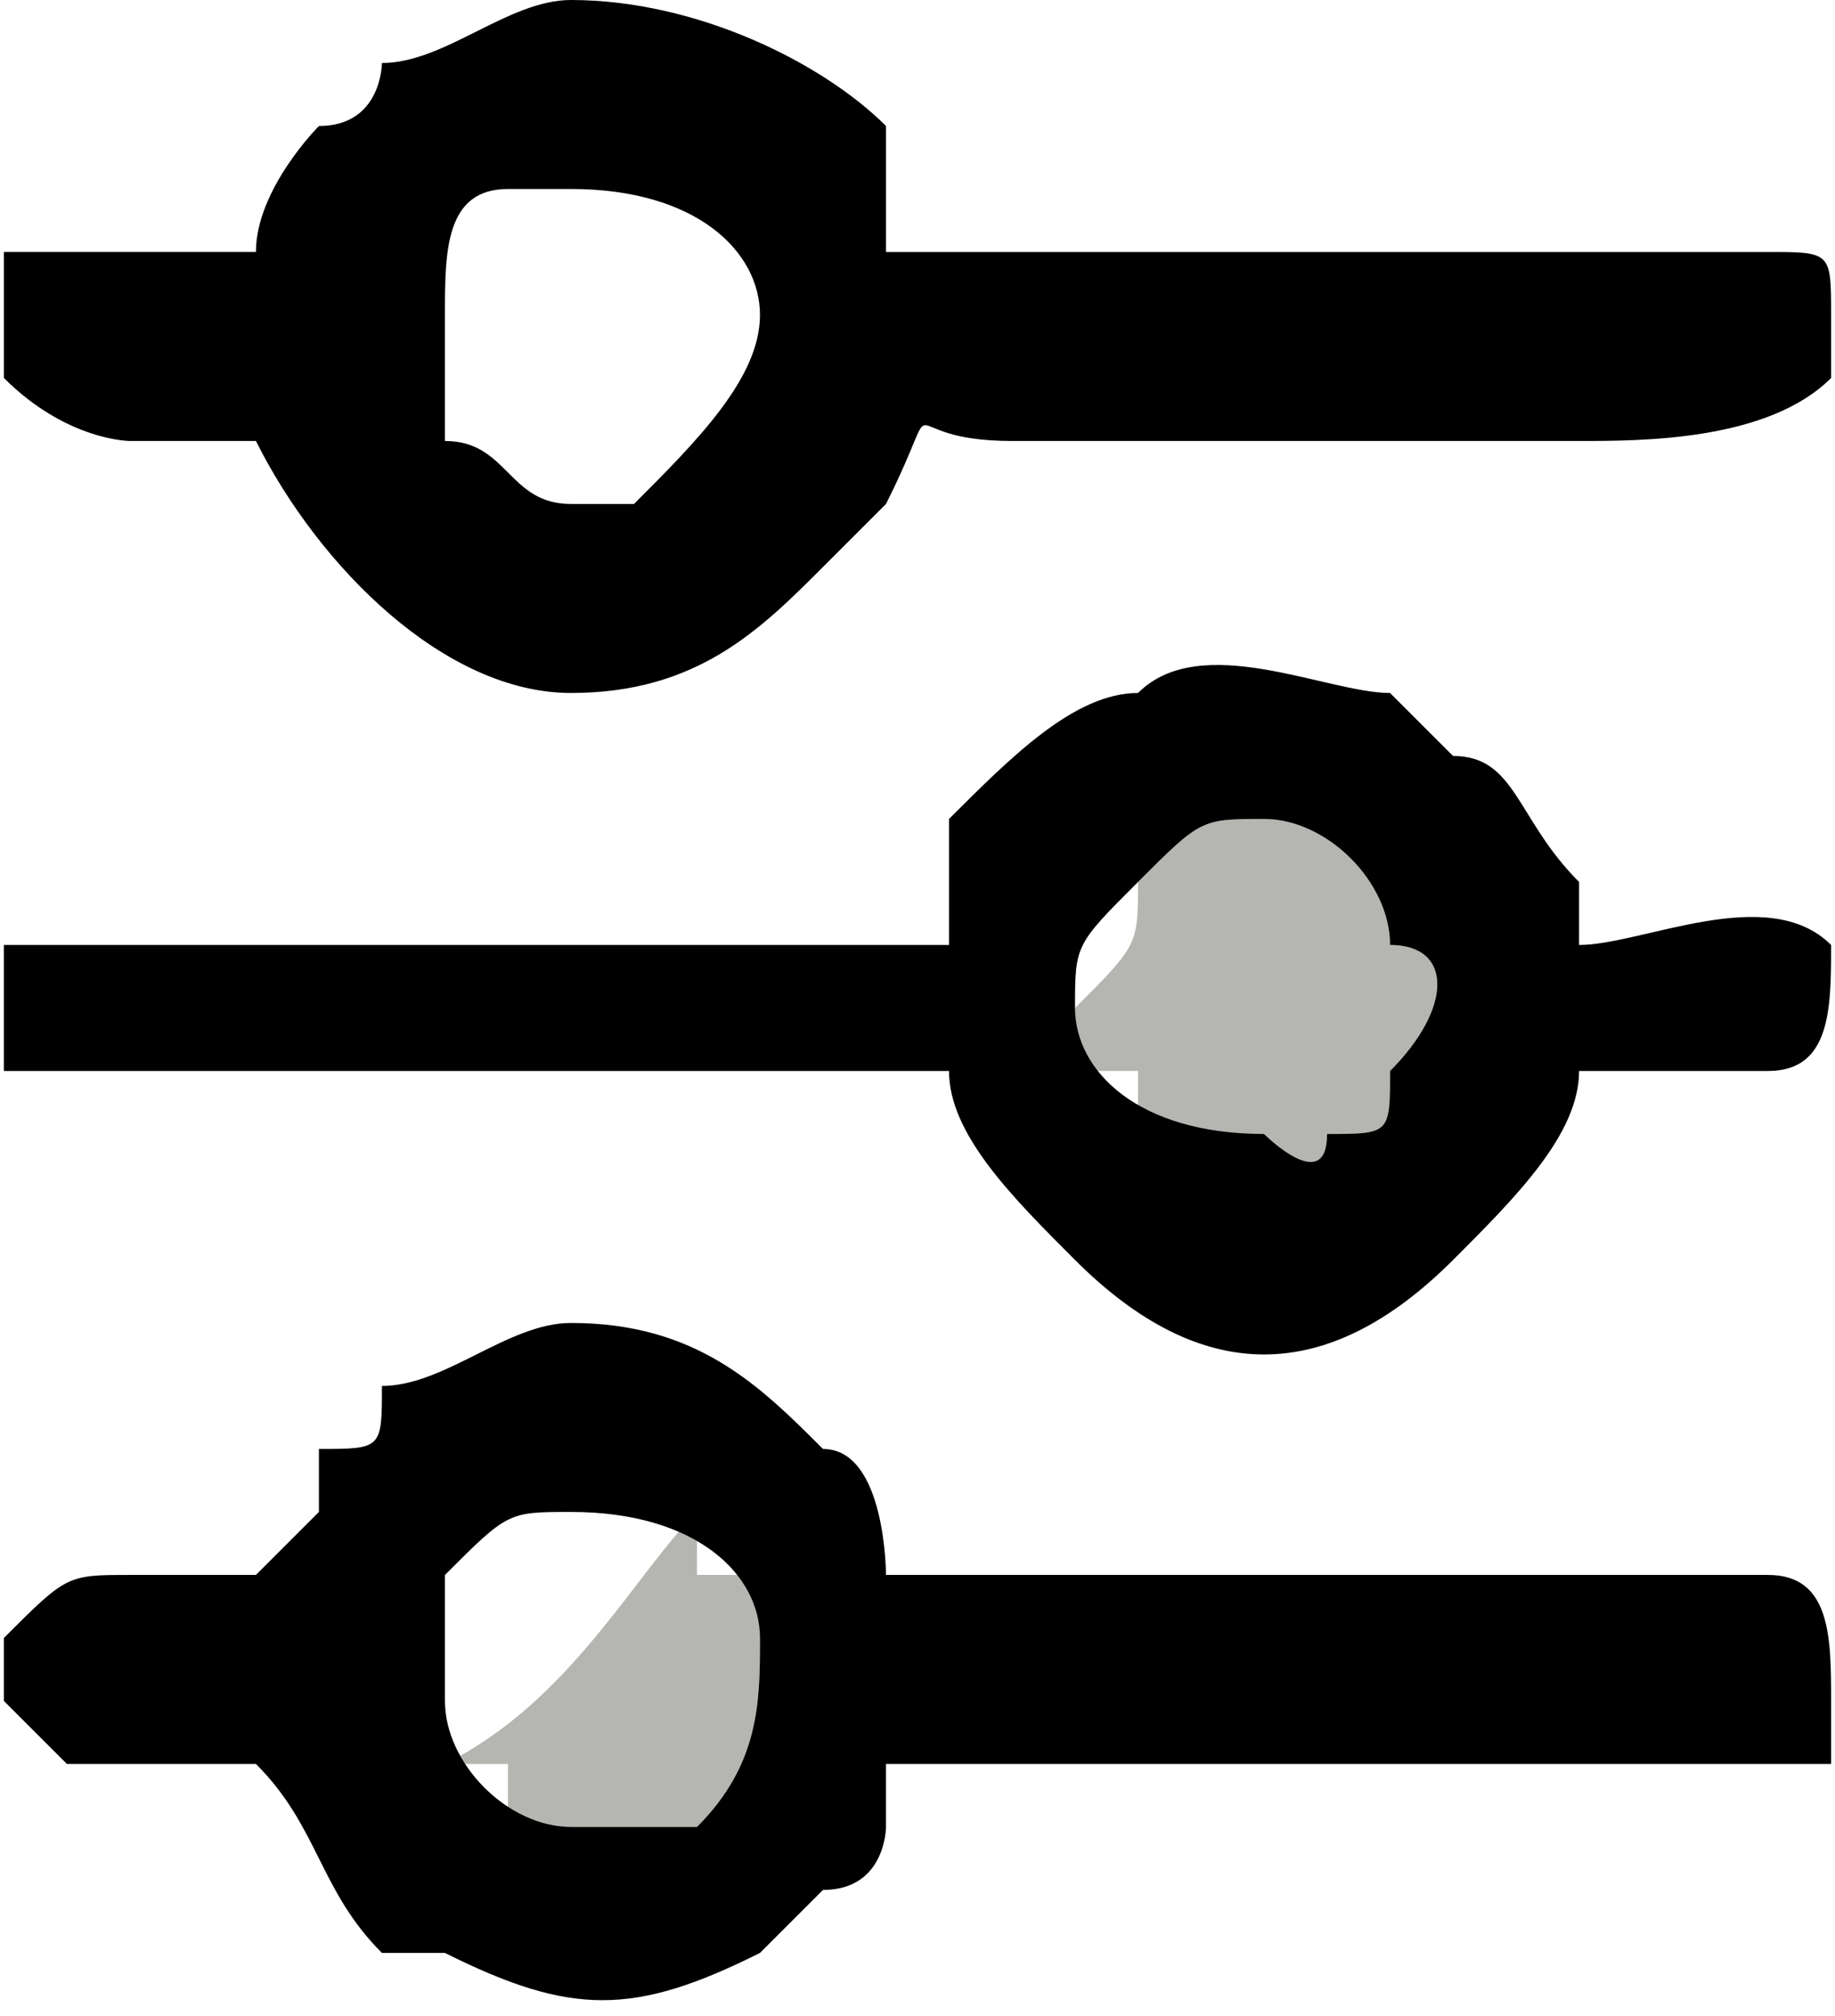 <?xml version="1.0" encoding="UTF-8"?>
<!DOCTYPE svg PUBLIC "-//W3C//DTD SVG 1.1//EN" "http://www.w3.org/Graphics/SVG/1.1/DTD/svg11.dtd">
<!-- Creator: CorelDRAW 2020 (64-Bit) -->
<svg xmlns="http://www.w3.org/2000/svg" xml:space="preserve" width="81px" height="89px" version="1.1" style="shape-rendering:geometricPrecision; text-rendering:geometricPrecision; image-rendering:optimizeQuality; fill-rule:evenodd; clip-rule:evenodd"
viewBox="0 0 0.29 0.32"
 xmlns:xlink="http://www.w3.org/1999/xlink"
 xmlns:xodm="http://www.corel.com/coreldraw/odm/2003">
 <defs>
  <style type="text/css">
   <![CDATA[
    .fil1 {fill:black}
    .fil0 {fill:#B5B6B1}
   ]]>
  </style>
 </defs>
 <g id="Слой_x0020_1">
  <g id="_2142496775984">
   <path class="fil0" d="M0.18 0.14l0 0c0,0.01 0,0.01 -0.01,0.02l0 0 0 0 0 0 0 0 0 0 0 0 0 0 0 0 0 0 0 0 0 0 0 0.01 0 0 0 0 0 0 0 0 0 0 0 0 0 0 0 0 0 0 0 0 0 0 0 0 0 0 0 0 0 0 0 0 0 0 0 0 0.01 0 0 0 0 0 0 0 0 0 0 0 0 0 0 0 0 0 0 0 0 0 0 0 0 0 0 0 0 0 0 0 0 0 0 0 0 0.01 0 0 0 0 0 0 0 0 0 0 0 0 0 0 0 0 0 0 0 0 0 0 0 0 0 0 0 0 0 0 0 0 0 0 0 0 0 0 0 0 0 0 0 0 0 0 0 0 0 0 0 0 0 0 0 0 0 0 0 0 0 0 0.01 0 0 0 0 0 0 0 0 0 0 0 0 0 0 0 0 0 0 0 0 0 0 0 0 0 0 0 0 0 0 0 0 0 0 0 0 0 0 0 0 0 0 0 0 0 0 0 0 0 0 0 0 0 0 0 0 0 0 0 0 0 0 0 0 0 0 0 0 0 0 0 0 0 0 0 0 0 0.01 0c0,0 0.01,0.01 0.01,0 0.01,0 0.01,0 0.01,-0.01 0.01,-0.01 0.01,-0.02 0,-0.02 0,-0.01 -0.01,-0.02 -0.02,-0.02 -0.01,0 -0.01,0 -0.02,0.01l0 0 0 0 0 0 0 0 0 0 0 0 0 0 0 0 0 0 0 0 0 0 0 0 0 0 0 0 0 0 0 0zm-0.07 0.1c-0.01,0.01 -0.02,0.03 -0.04,0.04l0 0 0 0 0 0 0 0 0 0 0 0 0 0 0 0 0 0 0 0 0 0 0 0 0 0 0 0 0 0 0 0 0 0 0 0 0 0 0 0 0 0 0 0 0 0 0 0 0 0 0 0 0 0 0 0 0 0 0 0 0 0 0 0 0.01 0 0 0 0 0 0 0 0 0 0 0.01 0 0 0 0 0 0 0 0 0 0 0 0 0 0 0 0 0 0 0 0 0 0 0 0 0 0 0 0 0 0 0 0 0 0 0 0 0 0 0 0 0 0 0 0 0 0 0 0 0 0 0 0 0 0 0 0 0 0 0 0 0 0 0 0 0 0 0 0 0 0 0 0 0 0 0 0 0 0 0 0 0 0 0 0 0 0 0 0 0 0 0 0 0.01 0 0 0 0 0 0 0 0 0 0 0 0 0 0 0 0 0 0 0 0 0 0 0 0 0 0 0 0 0 0 0 0 0 0 0 0 0 0 0 0 0c0.01,0 0.01,0 0.01,0 0.01,0 0.01,0 0.01,0 0.01,-0.01 0.01,-0.02 0.01,-0.03l0 0 0 0 0 0 0 0 0 0 0 0 0 0 0 0 0 0 0 0 0 0 0 0 0 0 0 0 0 0 0 0 0 0 0 0 0 0 0 0 0 0 0 0 0 0 0 0 0 0 0 0 0 0 0 0 0 0 0 0 0 0 0 0 0 0 0 0 0 0 0 -0.01 0 0 0 0 0 0 0 0 0 0 0 0 0 0 0 0 0 0 0 0 0 0 0 0 0 0 0 0 0 0 0 0 -0.01 0 0 0 0 0 0 0 0 0 0 0 0 0 0 0 0 0 0 0 0 0 0 0 0 0 0 0 0 0 0 0 0 0 0 0 0 0 0 0 0 0 0 0 0 0 0 0 0 0 0 0 0 0 0 0 0 0 0 0 0 0 0 0 0 0 0 0 0 0 0 0 0 -0.01 0 0 0 0 0 0 0 0 0 0 0 0 0 0 0 0 0 0 0 0 0 0 0 0 0 0 0 0 0 0 0 0 0 0z"/>
   <path class="fil1" d="M0.07 0.27c0,-0.01 0,-0.02 0,-0.02 0.01,-0.01 0.01,-0.01 0.02,-0.01 0.02,0 0.03,0.01 0.03,0.02 0,0.01 0,0.02 -0.01,0.03 0,0 0,0 -0.01,0 0,0 0,0 -0.01,0 -0.01,0 -0.02,-0.01 -0.02,-0.02zm0 -0.22c0,-0.01 0,-0.02 0.01,-0.02 0.01,0 0.01,0 0.01,0 0.02,0 0.03,0.01 0.03,0.02 0,0.01 -0.01,0.02 -0.02,0.03 0,0 0,0 -0.01,0 -0.01,0 -0.01,-0.01 -0.02,-0.01 0,0 0,-0.01 0,-0.02zm-0.03 -0.01l-0.01 0c-0.01,0 -0.02,0 -0.03,0 0,0.01 0,0.01 0,0.02 0,0 0,0 0,0 0.01,0.01 0.02,0.01 0.02,0.01l0.02 0c0,0 0,0 0,0l0 0c0,0 0,0 0,0 0.01,0.02 0.03,0.04 0.05,0.04 0.02,0 0.03,-0.01 0.04,-0.02 0,0 0.01,-0.01 0.01,-0.01 0.01,-0.02 0,-0.01 0.02,-0.01l0.08 0c0,0 0.01,0 0.01,0 0.01,0 0.03,0 0.04,-0.01 0,0 0,-0.01 0,-0.01 0,-0.01 0,-0.01 -0.01,-0.01 -0.01,0 -0.11,0 -0.13,0 0,0 0,0 0,0 0,0 0,0 -0.01,0 0,0 0,0 0,0 0,-0.01 0,-0.01 0,-0.02 -0.01,-0.01 -0.03,-0.02 -0.05,-0.02 -0.01,0 -0.02,0.01 -0.03,0.01 0,0 0,0.01 -0.01,0.01 0,0 -0.01,0.01 -0.01,0.02zm0.13 0.12c0,-0.01 0,-0.01 0.01,-0.02 0.01,-0.01 0.01,-0.01 0.02,-0.01 0.01,0 0.02,0.01 0.02,0.02 0.01,0 0.01,0.01 0,0.02 0,0.01 0,0.01 -0.01,0.01 0,0.01 -0.01,0 -0.01,0 -0.02,0 -0.03,-0.01 -0.03,-0.02zm-0.02 -0.01l-0.12 0c-0.01,0 -0.01,0 -0.01,0 -0.01,0 -0.01,0 -0.02,0 0,0.01 0,0.01 0,0.02 0,0 0,0 0.01,0 0.01,0 0.13,0 0.14,0 0,0.01 0.01,0.02 0.02,0.03 0.02,0.02 0.04,0.02 0.06,0 0.01,-0.01 0.02,-0.02 0.02,-0.03 0,0 0.01,0 0.01,0 0.01,0 0.02,0 0.02,0 0.01,0 0.01,-0.01 0.01,-0.02 -0.01,-0.01 -0.03,0 -0.04,0 0,0 0,0 0,0 0,-0.01 0,0 0,-0.01l0 0c-0.01,-0.01 -0.01,-0.02 -0.02,-0.02l-0.01 -0.01c-0.01,0 -0.03,-0.01 -0.04,0 -0.01,0 -0.02,0.01 -0.03,0.02 0,0 0,0.01 0,0.02zm-0.11 0.1l-0.02 0c-0.01,0 -0.01,0 -0.02,0.01 0,0 0,0 0,0.01 0,0 0.01,0.01 0.01,0.01 0.01,0 0.01,0 0.02,0 0,0 0.01,0 0.01,0 0,0 0,0 0,0 0.01,0.01 0.01,0.02 0.02,0.03 0,0 0.01,0 0.01,0 0.02,0.01 0.03,0.01 0.05,0 0,0 0.01,-0.01 0.01,-0.01 0.01,0 0.01,-0.01 0.01,-0.01l0 -0.01c0,0 0,0 0.01,0 0.01,0 0.02,0 0.03,0 0.02,0 0.04,0 0.06,0 0,0 0.01,0 0.01,0l0.02 0c0.01,0 0.01,0 0.02,0 0,-0.01 0,-0.01 0,-0.01 0,-0.01 0,-0.02 -0.01,-0.02 -0.01,0 -0.01,0 -0.02,0l-0.12 0c0,0 0,-0.02 -0.01,-0.02 -0.01,-0.01 -0.02,-0.02 -0.04,-0.02 -0.01,0 -0.02,0.01 -0.03,0.01 0,0.01 0,0.01 -0.01,0.01 0,0 0,0 0,0.01 0,0 -0.01,0.01 -0.01,0.01z"/>
  </g>
 </g>
</svg>
